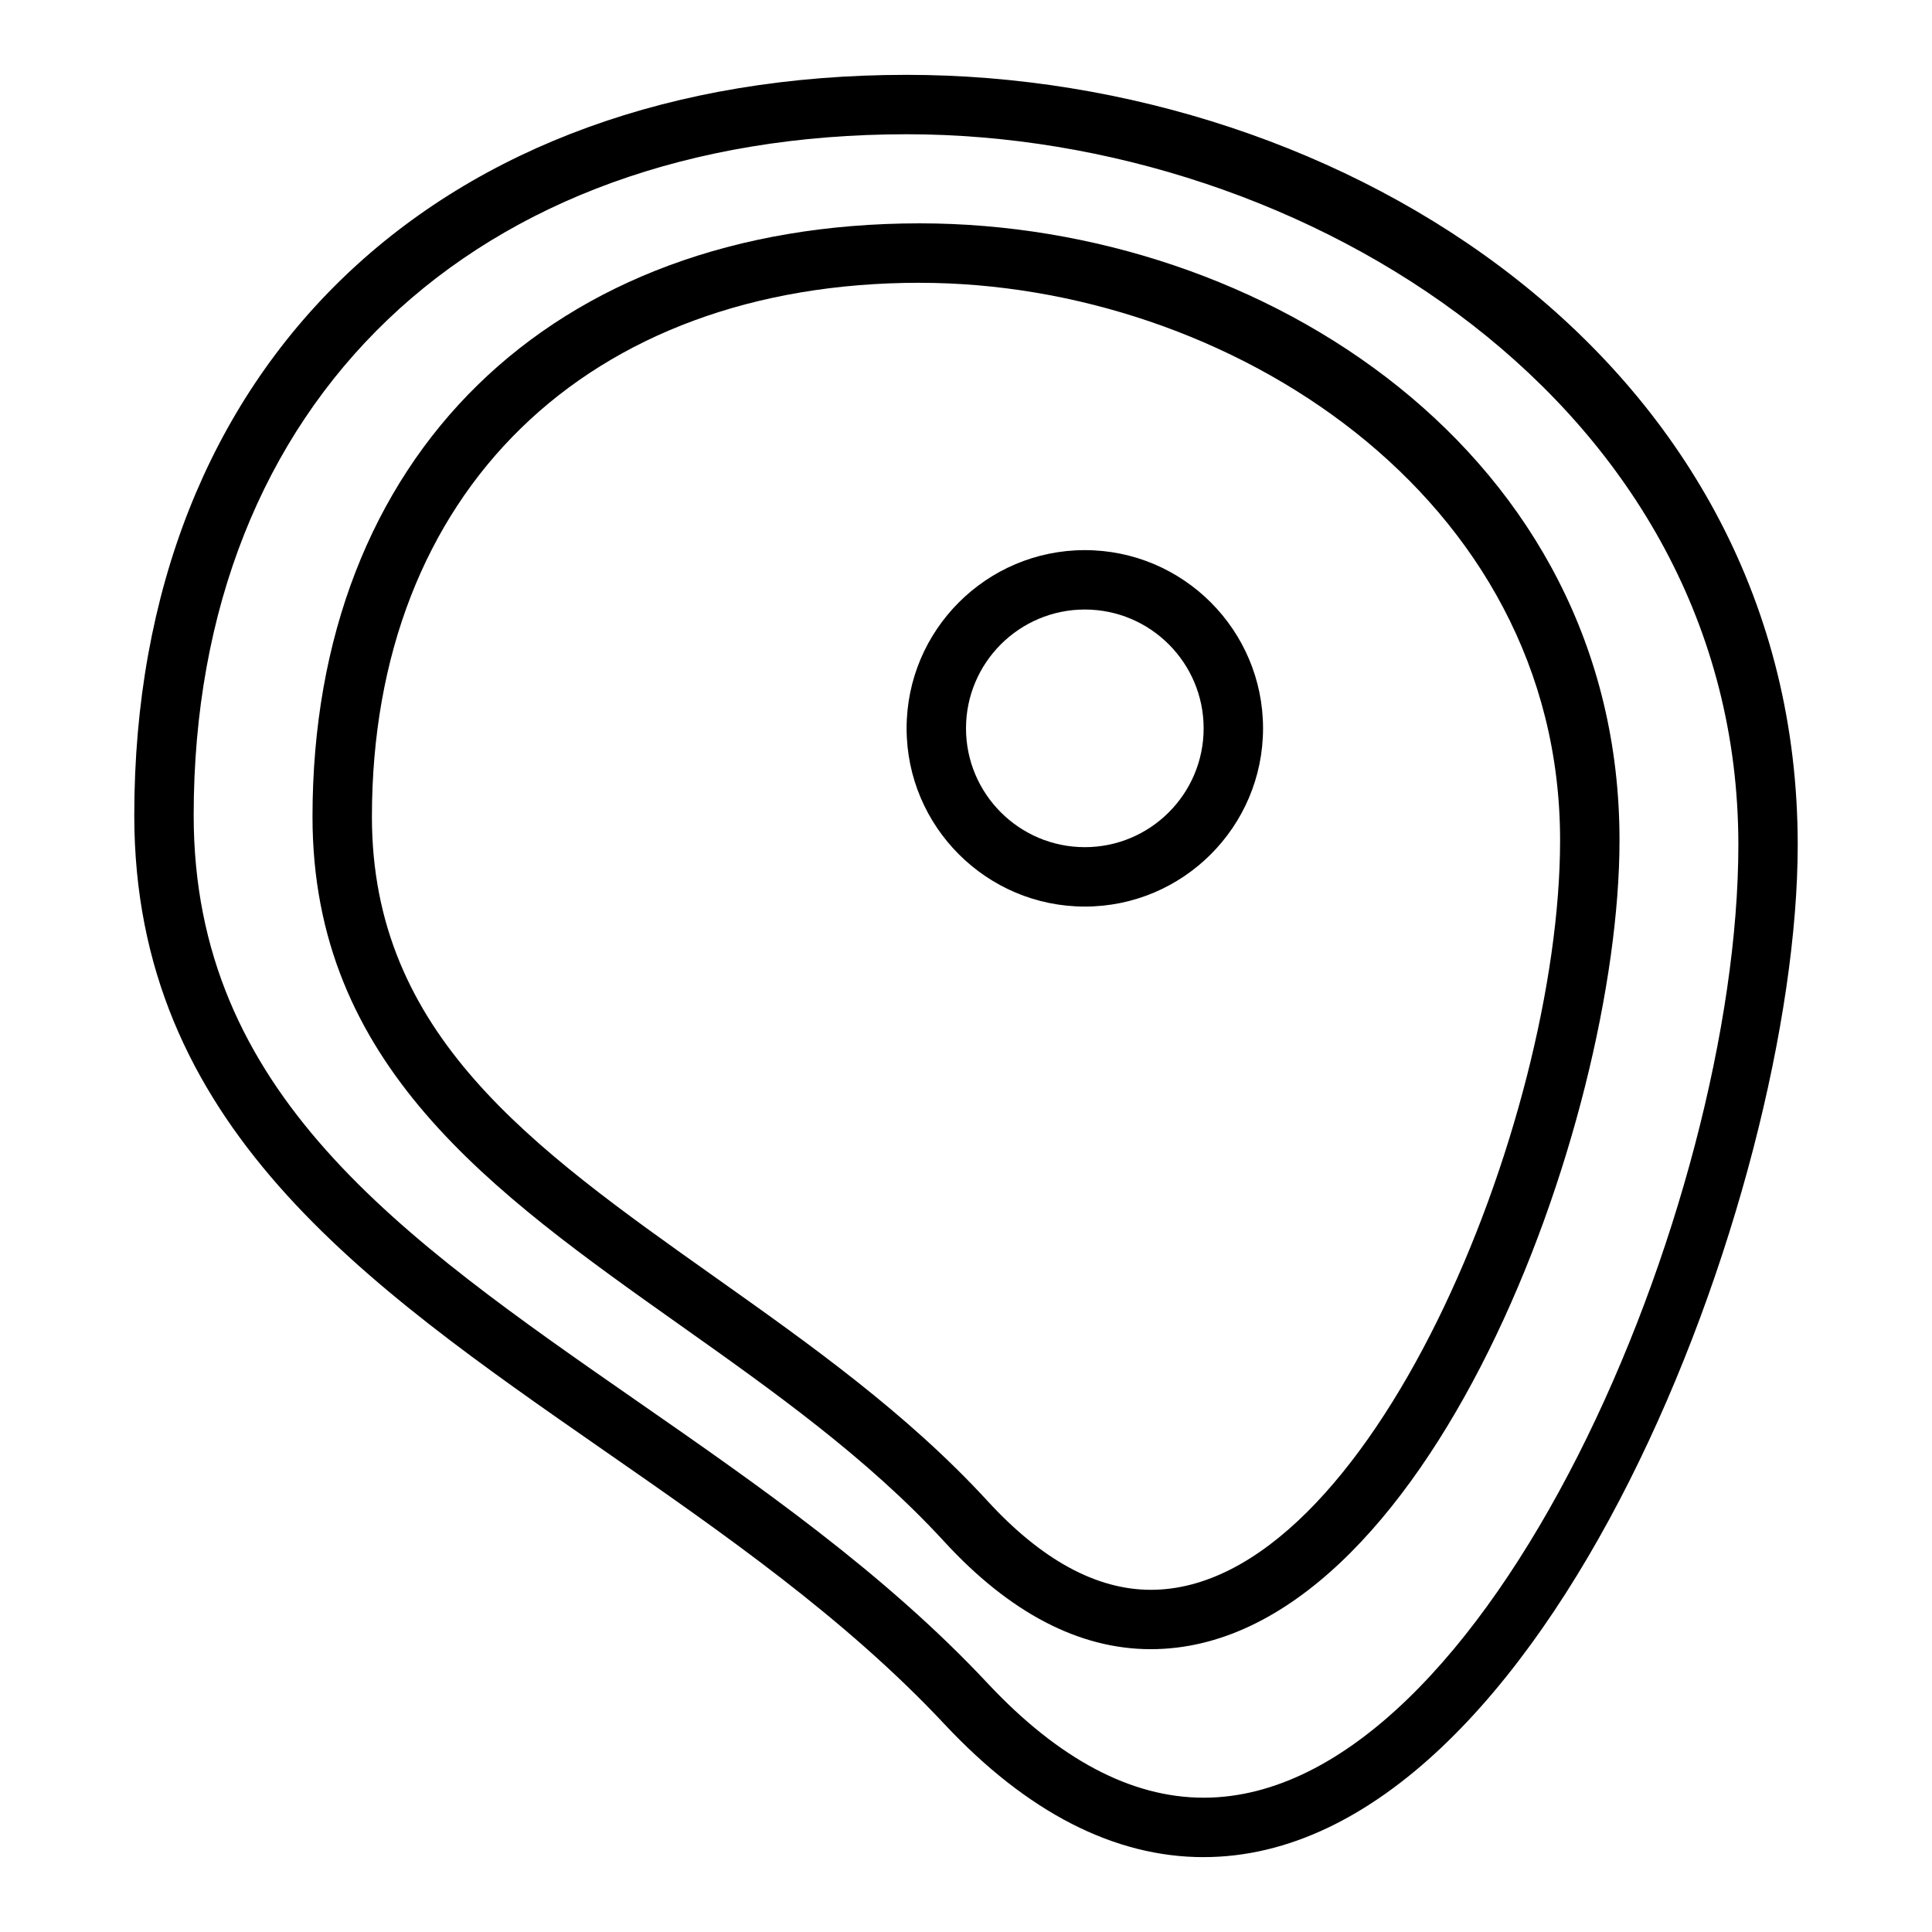 <?xml version="1.0" encoding="UTF-8"?>
<!-- Uploaded to: ICON Repo, www.iconrepo.com, Generator: ICON Repo Mixer Tools -->
<svg fill="#000000" width="800px" height="800px" version="1.1" viewBox="144 144 512 512" xmlns="http://www.w3.org/2000/svg">
 <g>
  <path d="m462.98 636.16c-23.68 0-46.809-11.871-68.715-35.273-26.324-28.117-58.766-50.664-90.141-72.453-64.051-44.504-124.54-86.523-124.54-168.37 0-119.2 80.34-196.23 204.67-196.23 116.09 0 236.16 76.328 236.16 204.07 0 91.828-66.484 268.25-157.44 268.25zm-78.723-456.58c-114.77 0-188.93 70.84-188.93 180.48 0 73.621 54.578 111.53 117.77 155.43 32.047 22.262 65.188 45.289 92.652 74.617 18.824 20.109 38.07 30.301 57.234 30.301 75.469 0 141.7-157.38 141.7-252.5 0-116.33-114.41-188.33-220.42-188.33z"/>
  <path d="m448.98 581.05c-18.957 0-37.383-9.605-54.773-28.543-20.348-22.168-45.508-39.996-69.84-57.238-50.168-35.535-97.551-69.109-97.551-134.82 0-95.535 63.176-157.26 160.94-157.26 91.148 0 185.43 61.148 185.43 163.48 0 75.297-51.223 214.38-124.21 214.38zm-61.227-362.11c-88.199 0-145.19 55.555-145.19 141.52 0 57.566 42.125 87.418 90.898 121.98 25 17.711 50.852 36.023 72.336 59.434 14.297 15.555 28.82 23.445 43.184 23.445 57.766 0 108.46-123.8 108.46-198.64 0-91.254-88.078-147.73-169.69-147.73z"/>
  <path d="m431.49 384.25c-26.047 0-47.23-21.184-47.23-47.23 0-26.047 21.184-47.23 47.23-47.23s47.23 21.184 47.23 47.23c0 26.047-21.184 47.23-47.23 47.23zm0-78.719c-17.367 0-31.488 14.121-31.488 31.488 0 17.367 14.121 31.488 31.488 31.488 17.367 0 31.488-14.121 31.488-31.488 0-17.367-14.125-31.488-31.488-31.488z"/>
 </g>
</svg>